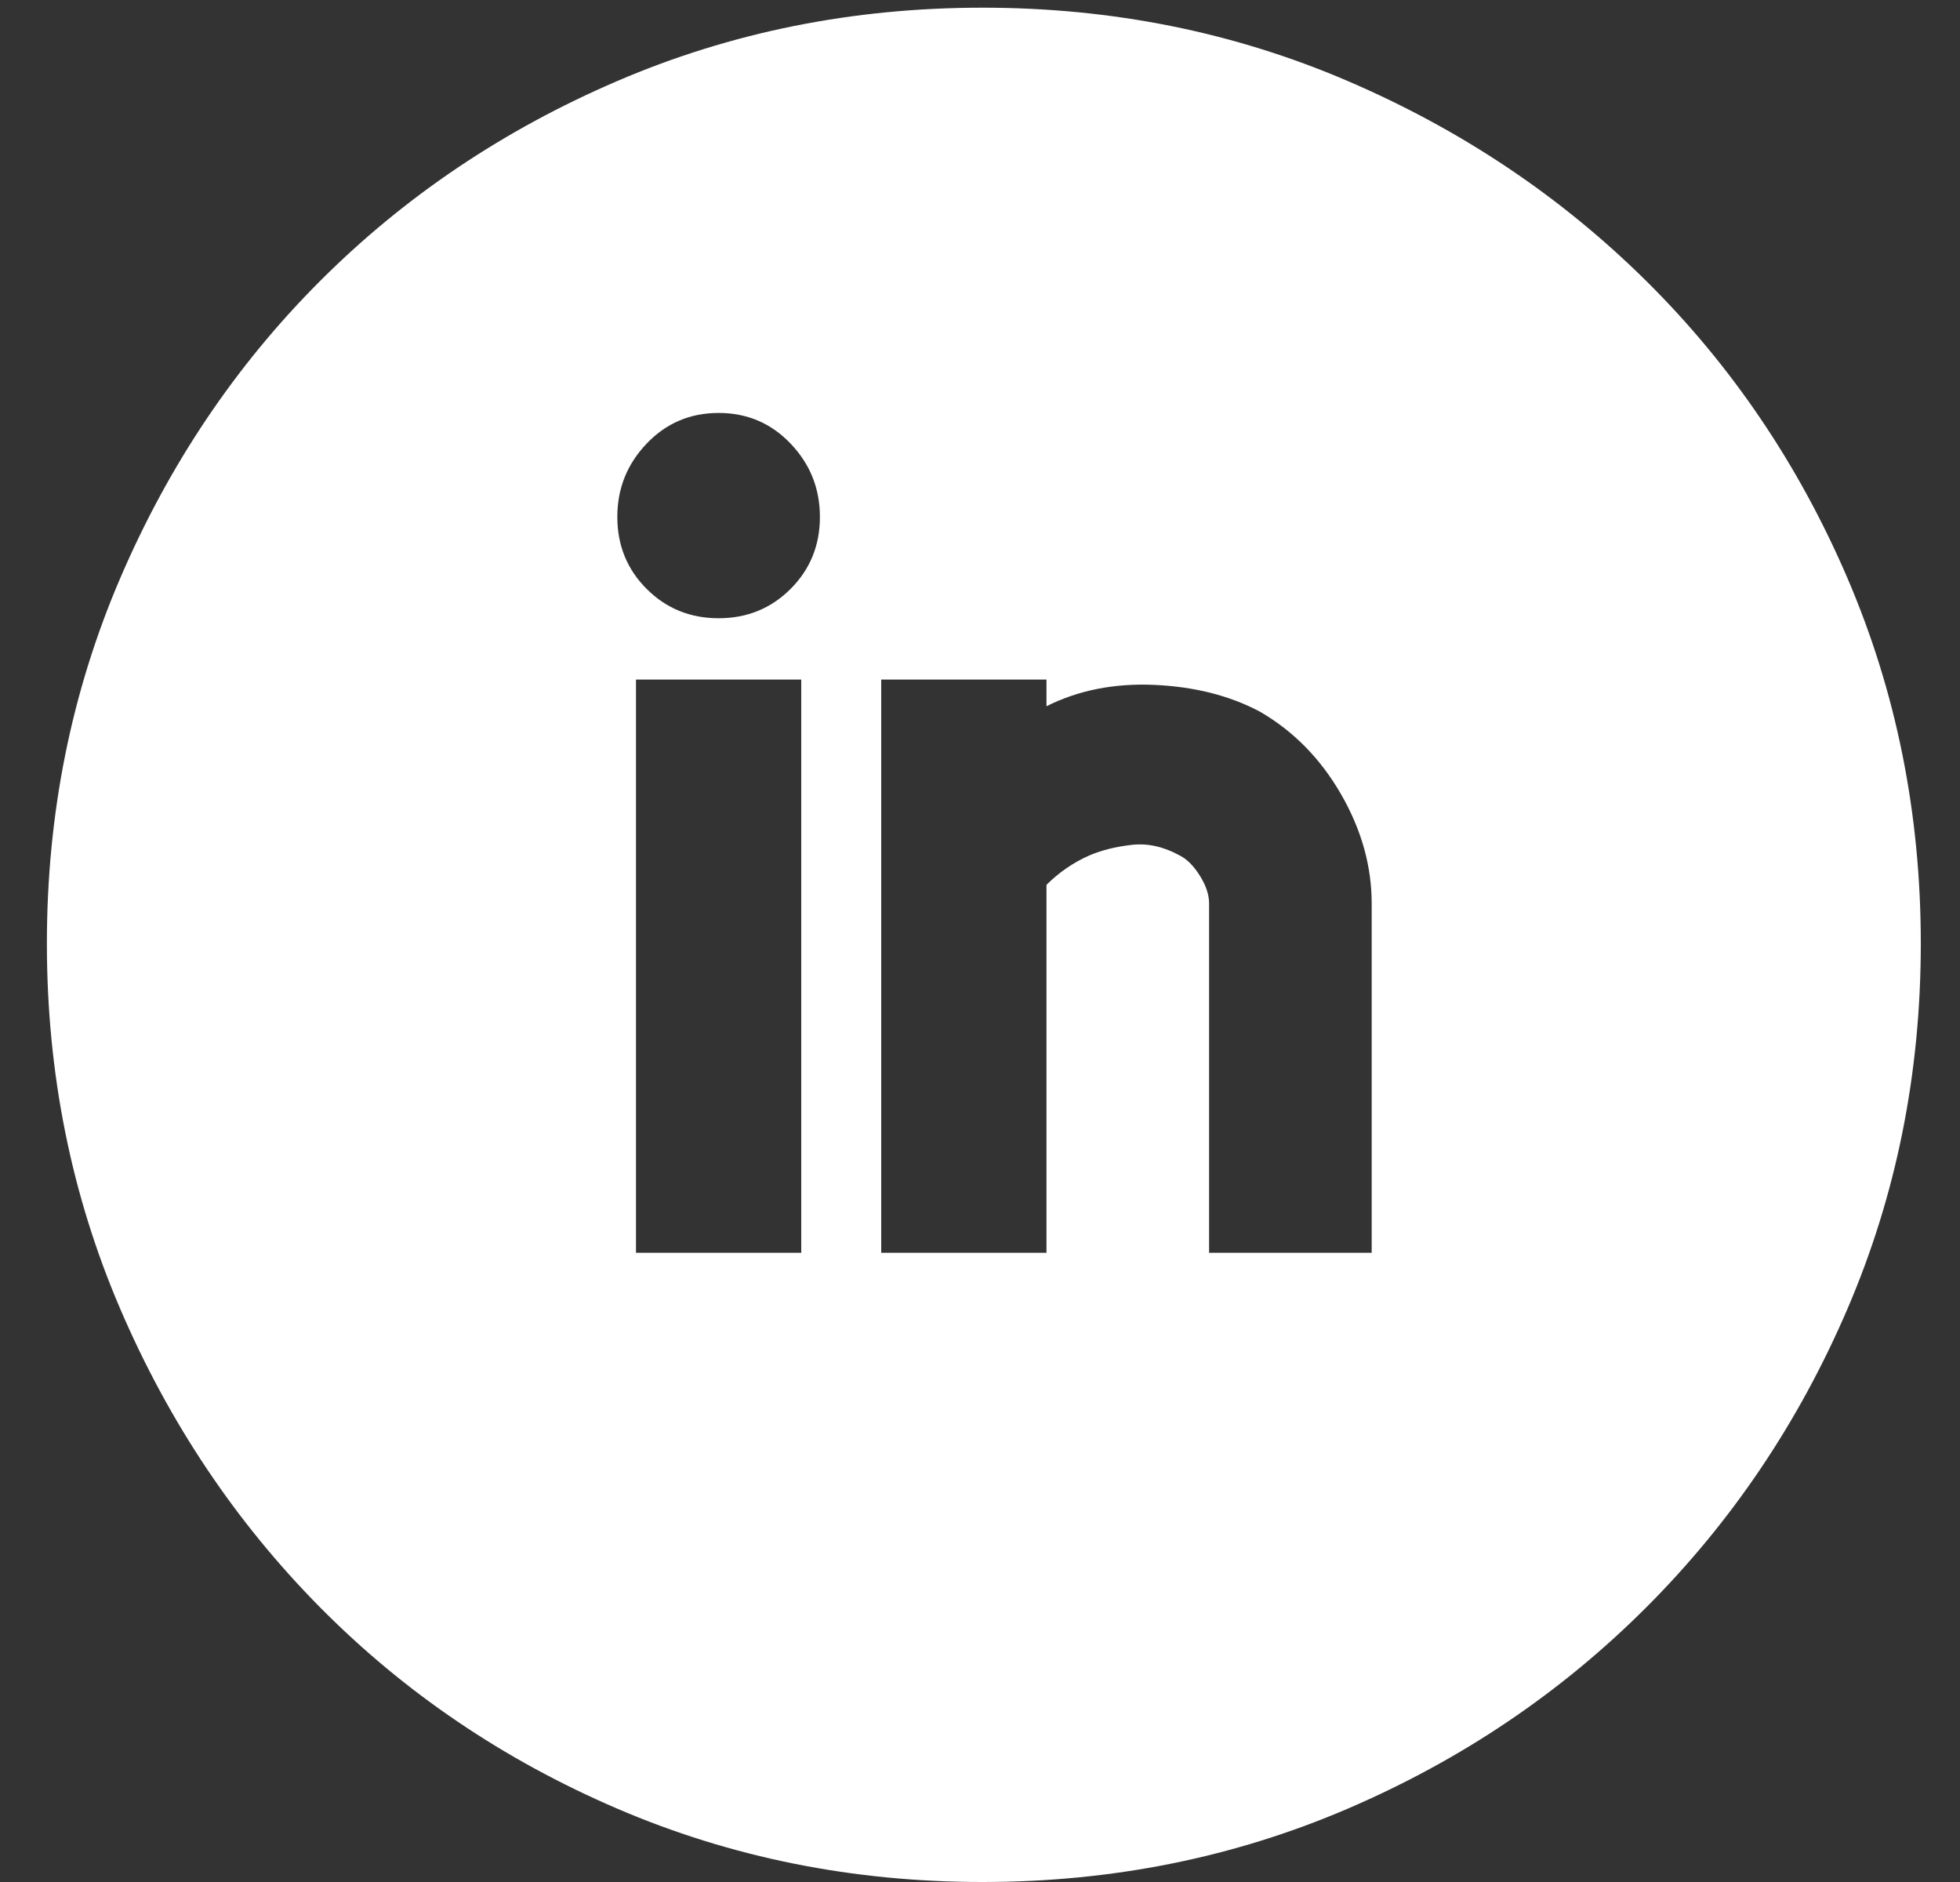 <?xml version="1.0" encoding="UTF-8"?>
<svg width="25px" height="24px" viewBox="0 0 25 24" version="1.1" xmlns="http://www.w3.org/2000/svg" xmlns:xlink="http://www.w3.org/1999/xlink">
    <rect x="0" y="0" width="25" height="24" fill="#333333" stroke="none"/>
    <title>F3D5960F-6775-4D93-A7C4-E812B8BCC46A</title>
    <g id="Nowe" stroke="none" stroke-width="1" fill="none" fill-rule="evenodd">
        <g id="landing" transform="translate(-258, -4034)" fill="#FFFFFF" fill-rule="nonzero">
            <g id="Footer" transform="translate(0, 3842)">
                <g id="Social-media" transform="translate(221.598, 192.098)">
                    <path d="M48.934,23.902 C50.589,23.902 52.141,23.59 53.592,22.967 C55.043,22.344 56.312,21.488 57.4,20.4 C58.488,19.312 59.344,18.043 59.967,16.592 C60.59,15.141 60.902,13.589 60.902,11.934 C60.902,10.279 60.59,8.727 59.967,7.276 C59.344,5.825 58.488,4.562 57.4,3.485 C56.312,2.408 55.043,1.558 53.592,0.935 C52.141,0.312 50.589,0 48.934,0 C47.279,0 45.727,0.312 44.276,0.935 C42.825,1.558 41.562,2.408 40.485,3.485 C39.408,4.562 38.558,5.825 37.935,7.276 C37.312,8.727 37,10.279 37,11.934 C37,13.589 37.312,15.141 37.935,16.592 C38.558,18.043 39.408,19.312 40.485,20.4 C41.562,21.488 42.825,22.344 44.276,22.967 C45.727,23.59 47.279,23.902 48.934,23.902 Z M45.568,7.786 C45.205,7.786 44.899,7.661 44.65,7.412 C44.401,7.163 44.276,6.857 44.276,6.494 C44.276,6.131 44.401,5.82 44.65,5.559 C44.899,5.298 45.205,5.168 45.568,5.168 C45.931,5.168 46.237,5.298 46.486,5.559 C46.735,5.82 46.86,6.131 46.86,6.494 C46.86,6.857 46.735,7.163 46.486,7.412 C46.237,7.661 45.931,7.786 45.568,7.786 Z M49.75,15.878 L47.642,15.878 L47.642,8.568 L49.75,8.568 L49.75,8.908 C50.158,8.704 50.617,8.613 51.127,8.636 C51.637,8.659 52.085,8.772 52.47,8.976 C52.901,9.225 53.246,9.577 53.507,10.03 C53.768,10.483 53.898,10.948 53.898,11.424 L53.898,11.424 L53.898,15.878 L51.824,15.878 L51.824,11.424 C51.824,11.311 51.784,11.192 51.705,11.067 C51.626,10.942 51.541,10.857 51.45,10.812 C51.246,10.699 51.042,10.653 50.838,10.676 C50.634,10.699 50.453,10.744 50.294,10.812 C50.09,10.903 49.909,11.027 49.75,11.186 L49.75,11.186 L49.75,15.878 Z M46.622,15.878 L44.514,15.878 L44.514,8.568 L46.622,8.568 L46.622,15.878 Z" id="linkedin"></path>
                </g>
            </g>
        </g>
    </g>
</svg>
